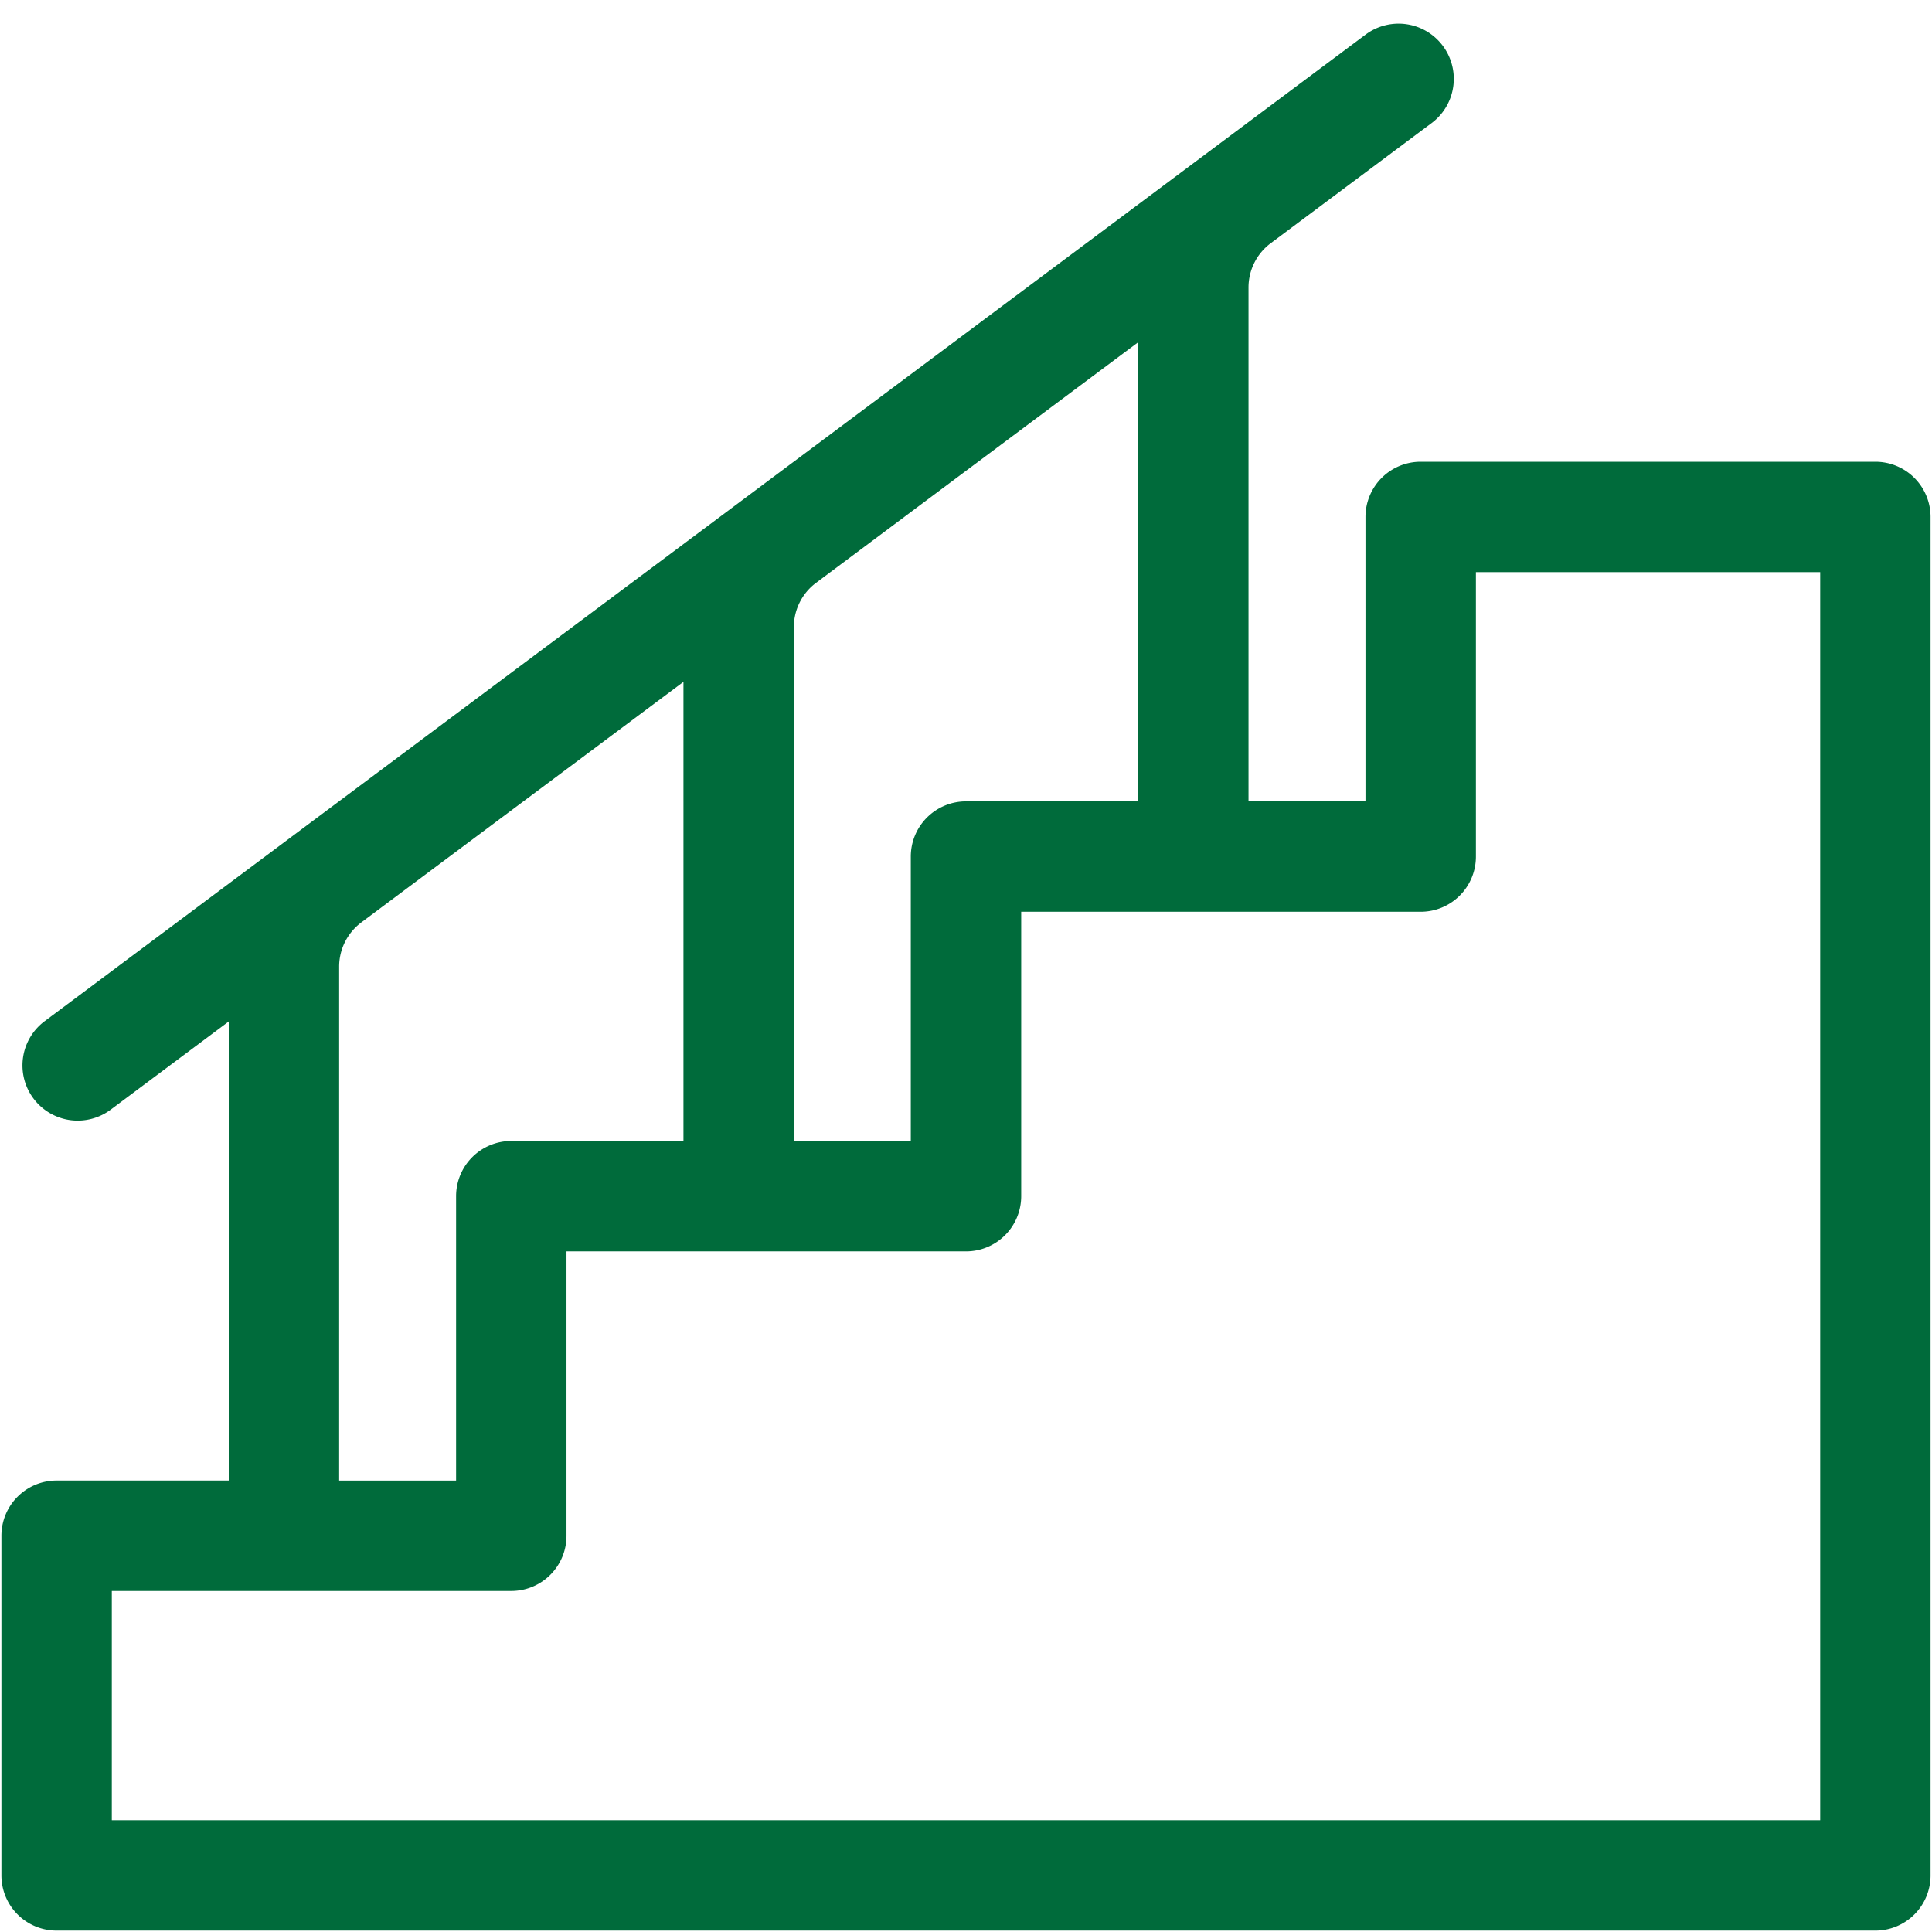 <svg width="70" height="70" fill="none" xmlns="http://www.w3.org/2000/svg"><g clip-path="url(#a)"><path fill-rule="evenodd" clip-rule="evenodd" d="m8.288 37.01-4.262 3.183a2 2 0 1 1-2.393-3.205l47.866-35.75a2 2 0 0 1 2.394 3.204L46.04 8.813a2 2 0 0 0-.804 1.602v18.62h4.238V18.73a2 2 0 0 1 2-2h16.474a2 2 0 0 1 2 2v49.22a2 2 0 0 1-2 2H2.051a2 2 0 0 1-2-2V55.643a2 2 0 0 1 2-2h6.237V37.01Zm4.803-3.588a2 2 0 0 0-.803 1.603v18.62h4.237V43.34a2 2 0 0 1 2-2h6.238V24.705L13.09 33.422Zm16.475-12.304a2 2 0 0 0-.803 1.602v18.62H33V31.035a2 2 0 0 1 2-2h6.237V12.401l-11.671 8.717Zm23.909-.388v10.305a2 2 0 0 1-2 2H37V43.34a2 2 0 0 1-2 2H20.525v10.304a2 2 0 0 1-2 2H4.051v8.305h61.898V20.73H53.475Z" fill="#006B3B"/></g><defs><clipPath id="a"><rect width="70" height="70" rx="2" fill="#fff"/></clipPath></defs></svg>